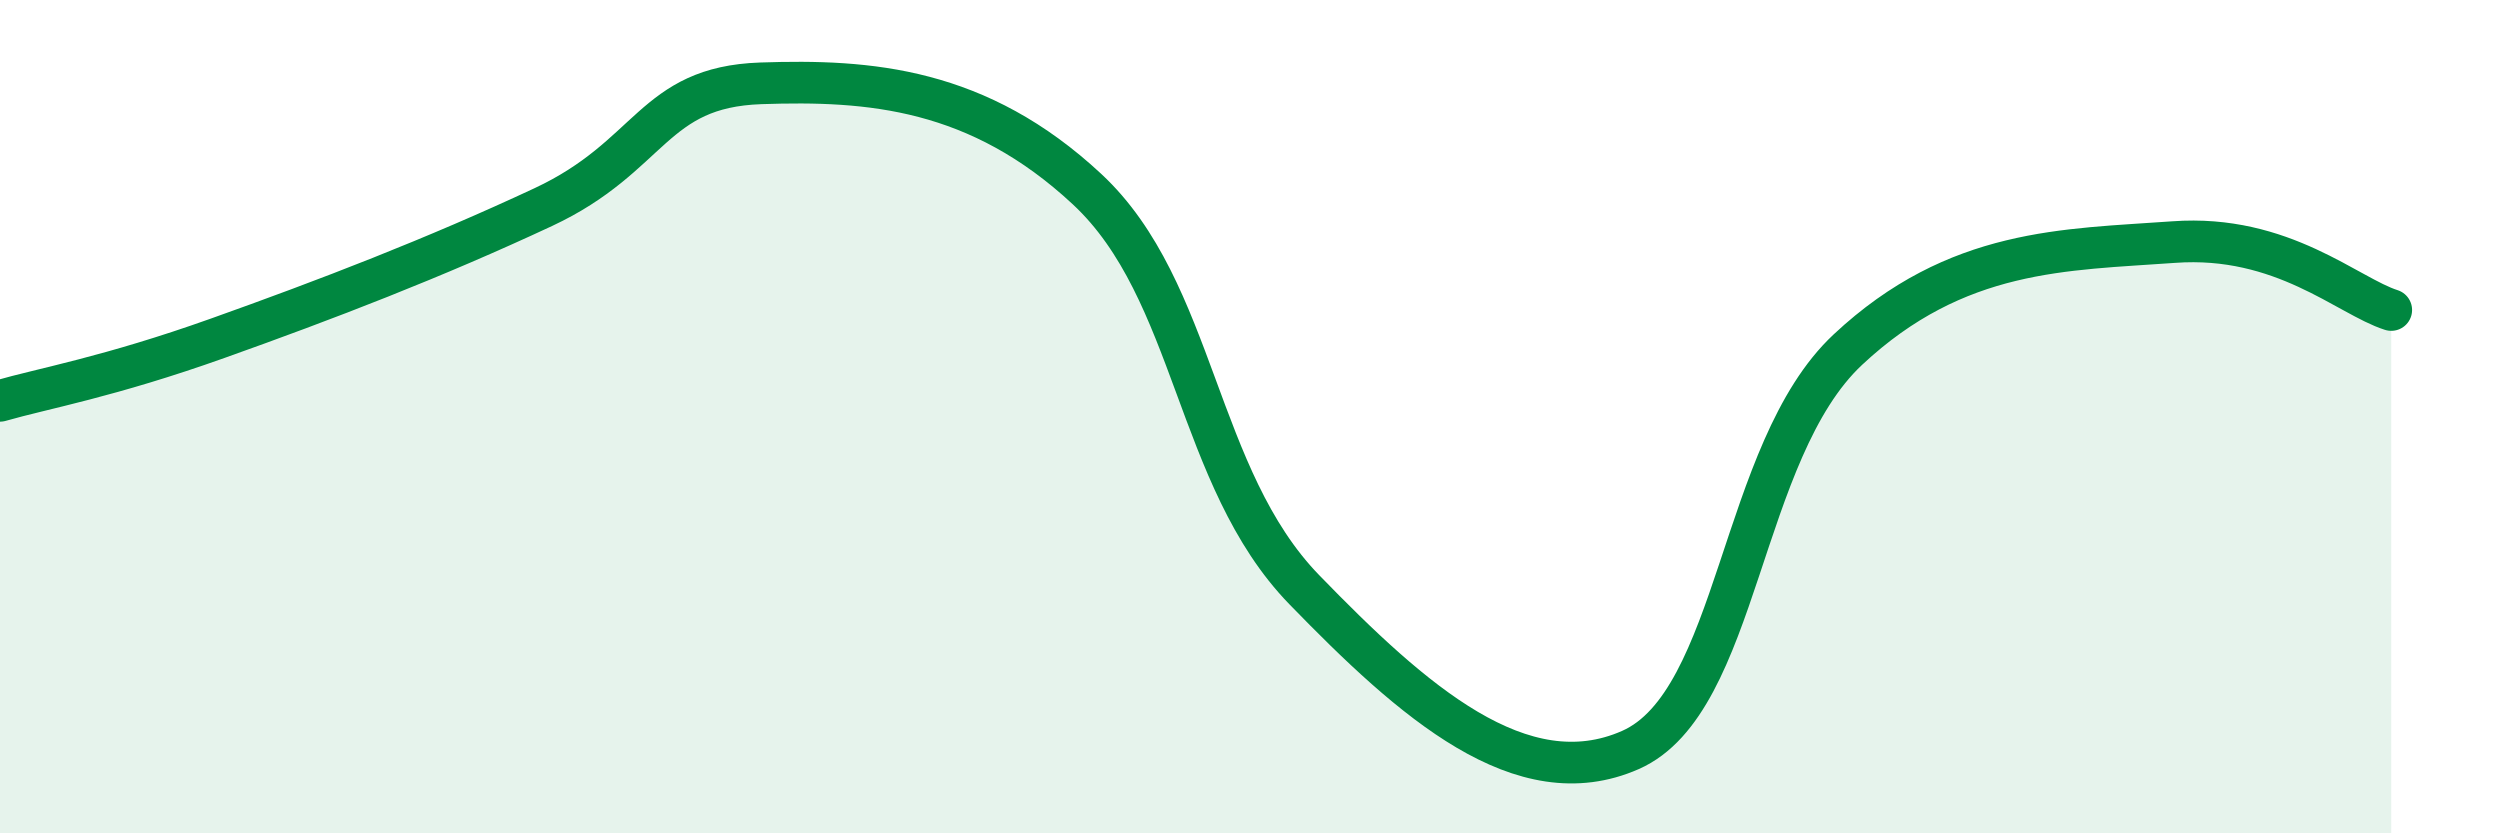 
    <svg width="60" height="20" viewBox="0 0 60 20" xmlns="http://www.w3.org/2000/svg">
      <path
        d="M 0,9.62 C 1.04,9.32 2.61,9.05 5.22,8.12 C 7.83,7.19 10.43,6.19 13.04,4.97 C 15.65,3.75 15.65,2.09 18.26,2 C 20.87,1.91 23.48,2.11 26.09,4.54 C 28.7,6.97 28.69,11.46 31.3,14.15 C 33.91,16.84 36.52,19.15 39.13,18 C 41.74,16.85 41.74,10.83 44.35,8.39 C 46.96,5.95 49.56,6 52.17,5.81 C 54.78,5.62 56.35,7.11 57.39,7.44L57.39 20L0 20Z"
        fill="#008740"
        opacity="0.1"
        stroke-linecap="round"
        stroke-linejoin="round"
      />
      <path
        d="M 0,9.62 C 1.04,9.32 2.61,9.05 5.22,8.12 C 7.83,7.19 10.43,6.19 13.04,4.97 C 15.65,3.75 15.65,2.09 18.26,2 C 20.87,1.91 23.48,2.11 26.09,4.54 C 28.7,6.97 28.69,11.46 31.3,14.15 C 33.91,16.84 36.52,19.15 39.13,18 C 41.74,16.85 41.74,10.83 44.35,8.39 C 46.96,5.95 49.56,6 52.17,5.81 C 54.78,5.62 56.35,7.11 57.39,7.44"
        stroke="#008740"
        stroke-width="1"
        fill="none"
        stroke-linecap="round"
        stroke-linejoin="round"
      />
    </svg>
  